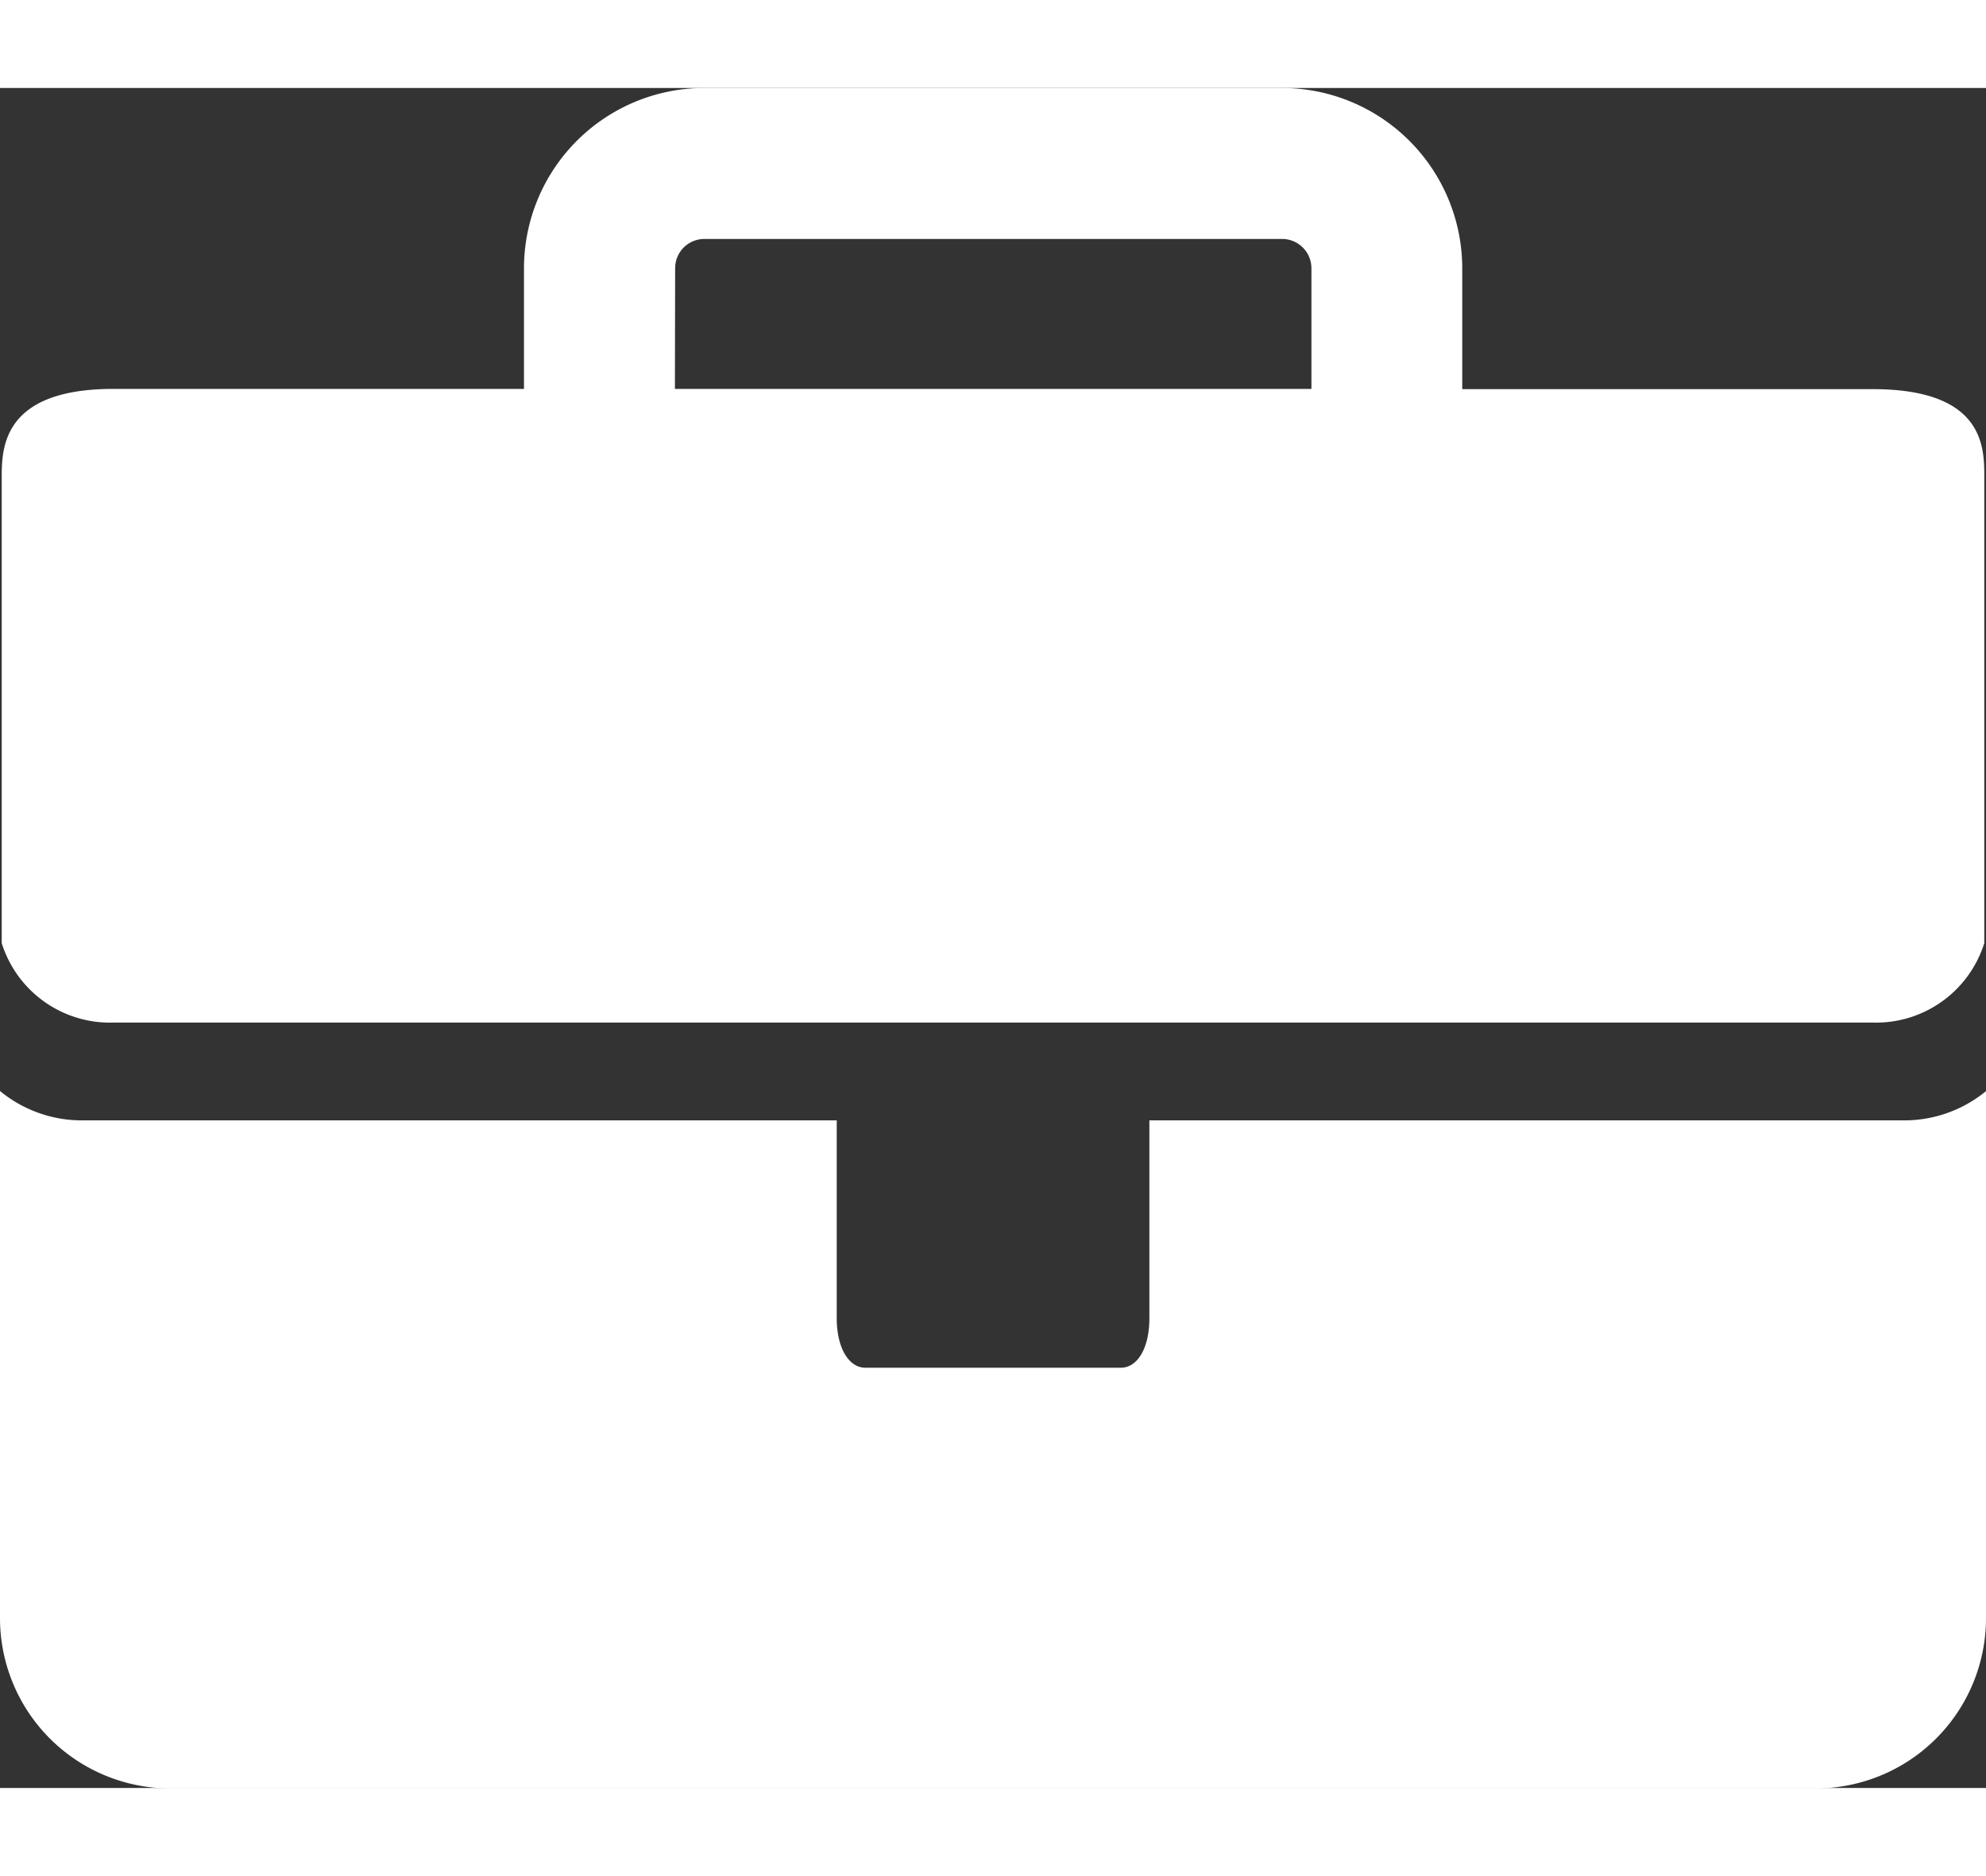 <svg id="Job-Details-Icons_Industry" xmlns="http://www.w3.org/2000/svg" width="16.109" height="15.213" viewBox="0 0 17.329 14.83">
  <rect x="0" y="0" width="17.329" height="14.83" fill="#333333" stroke="none"/>
  <path id="Path_3136" data-name="Path 3136" d="M17.377,11.683H10.769V13.41c0,.254-.1.431-.25.431H8.291c-.147,0-.25-.177-.25-.431V11.683H1.432a1.123,1.123,0,0,1-.692-.256v4.6a1.486,1.486,0,0,0,1.485,1.484h14.36a1.486,1.486,0,0,0,1.484-1.484V11.428A1.123,1.123,0,0,1,17.377,11.683Z" transform="translate(-0.74 -2.677)" fill="#fff"/>
  <path id="Path_3137" data-name="Path 3137" d="M1.732,10.228H17.079a.99.99,0,0,0,.976-.693V5.48c0-.256.015-.778-.976-.778H13.5V3.647a1.574,1.574,0,0,0-1.572-1.572H6.885A1.574,1.574,0,0,0,5.313,3.647V4.7H1.732c-.976,0-.976.522-.976.778V9.535A.99.99,0,0,0,1.732,10.228Zm4.9-6.581a.255.255,0,0,1,.255-.255h5.042a.256.256,0,0,1,.255.255V4.7H6.63Z" transform="translate(-0.741 -2.075)" fill="#fff"/>
</svg>
